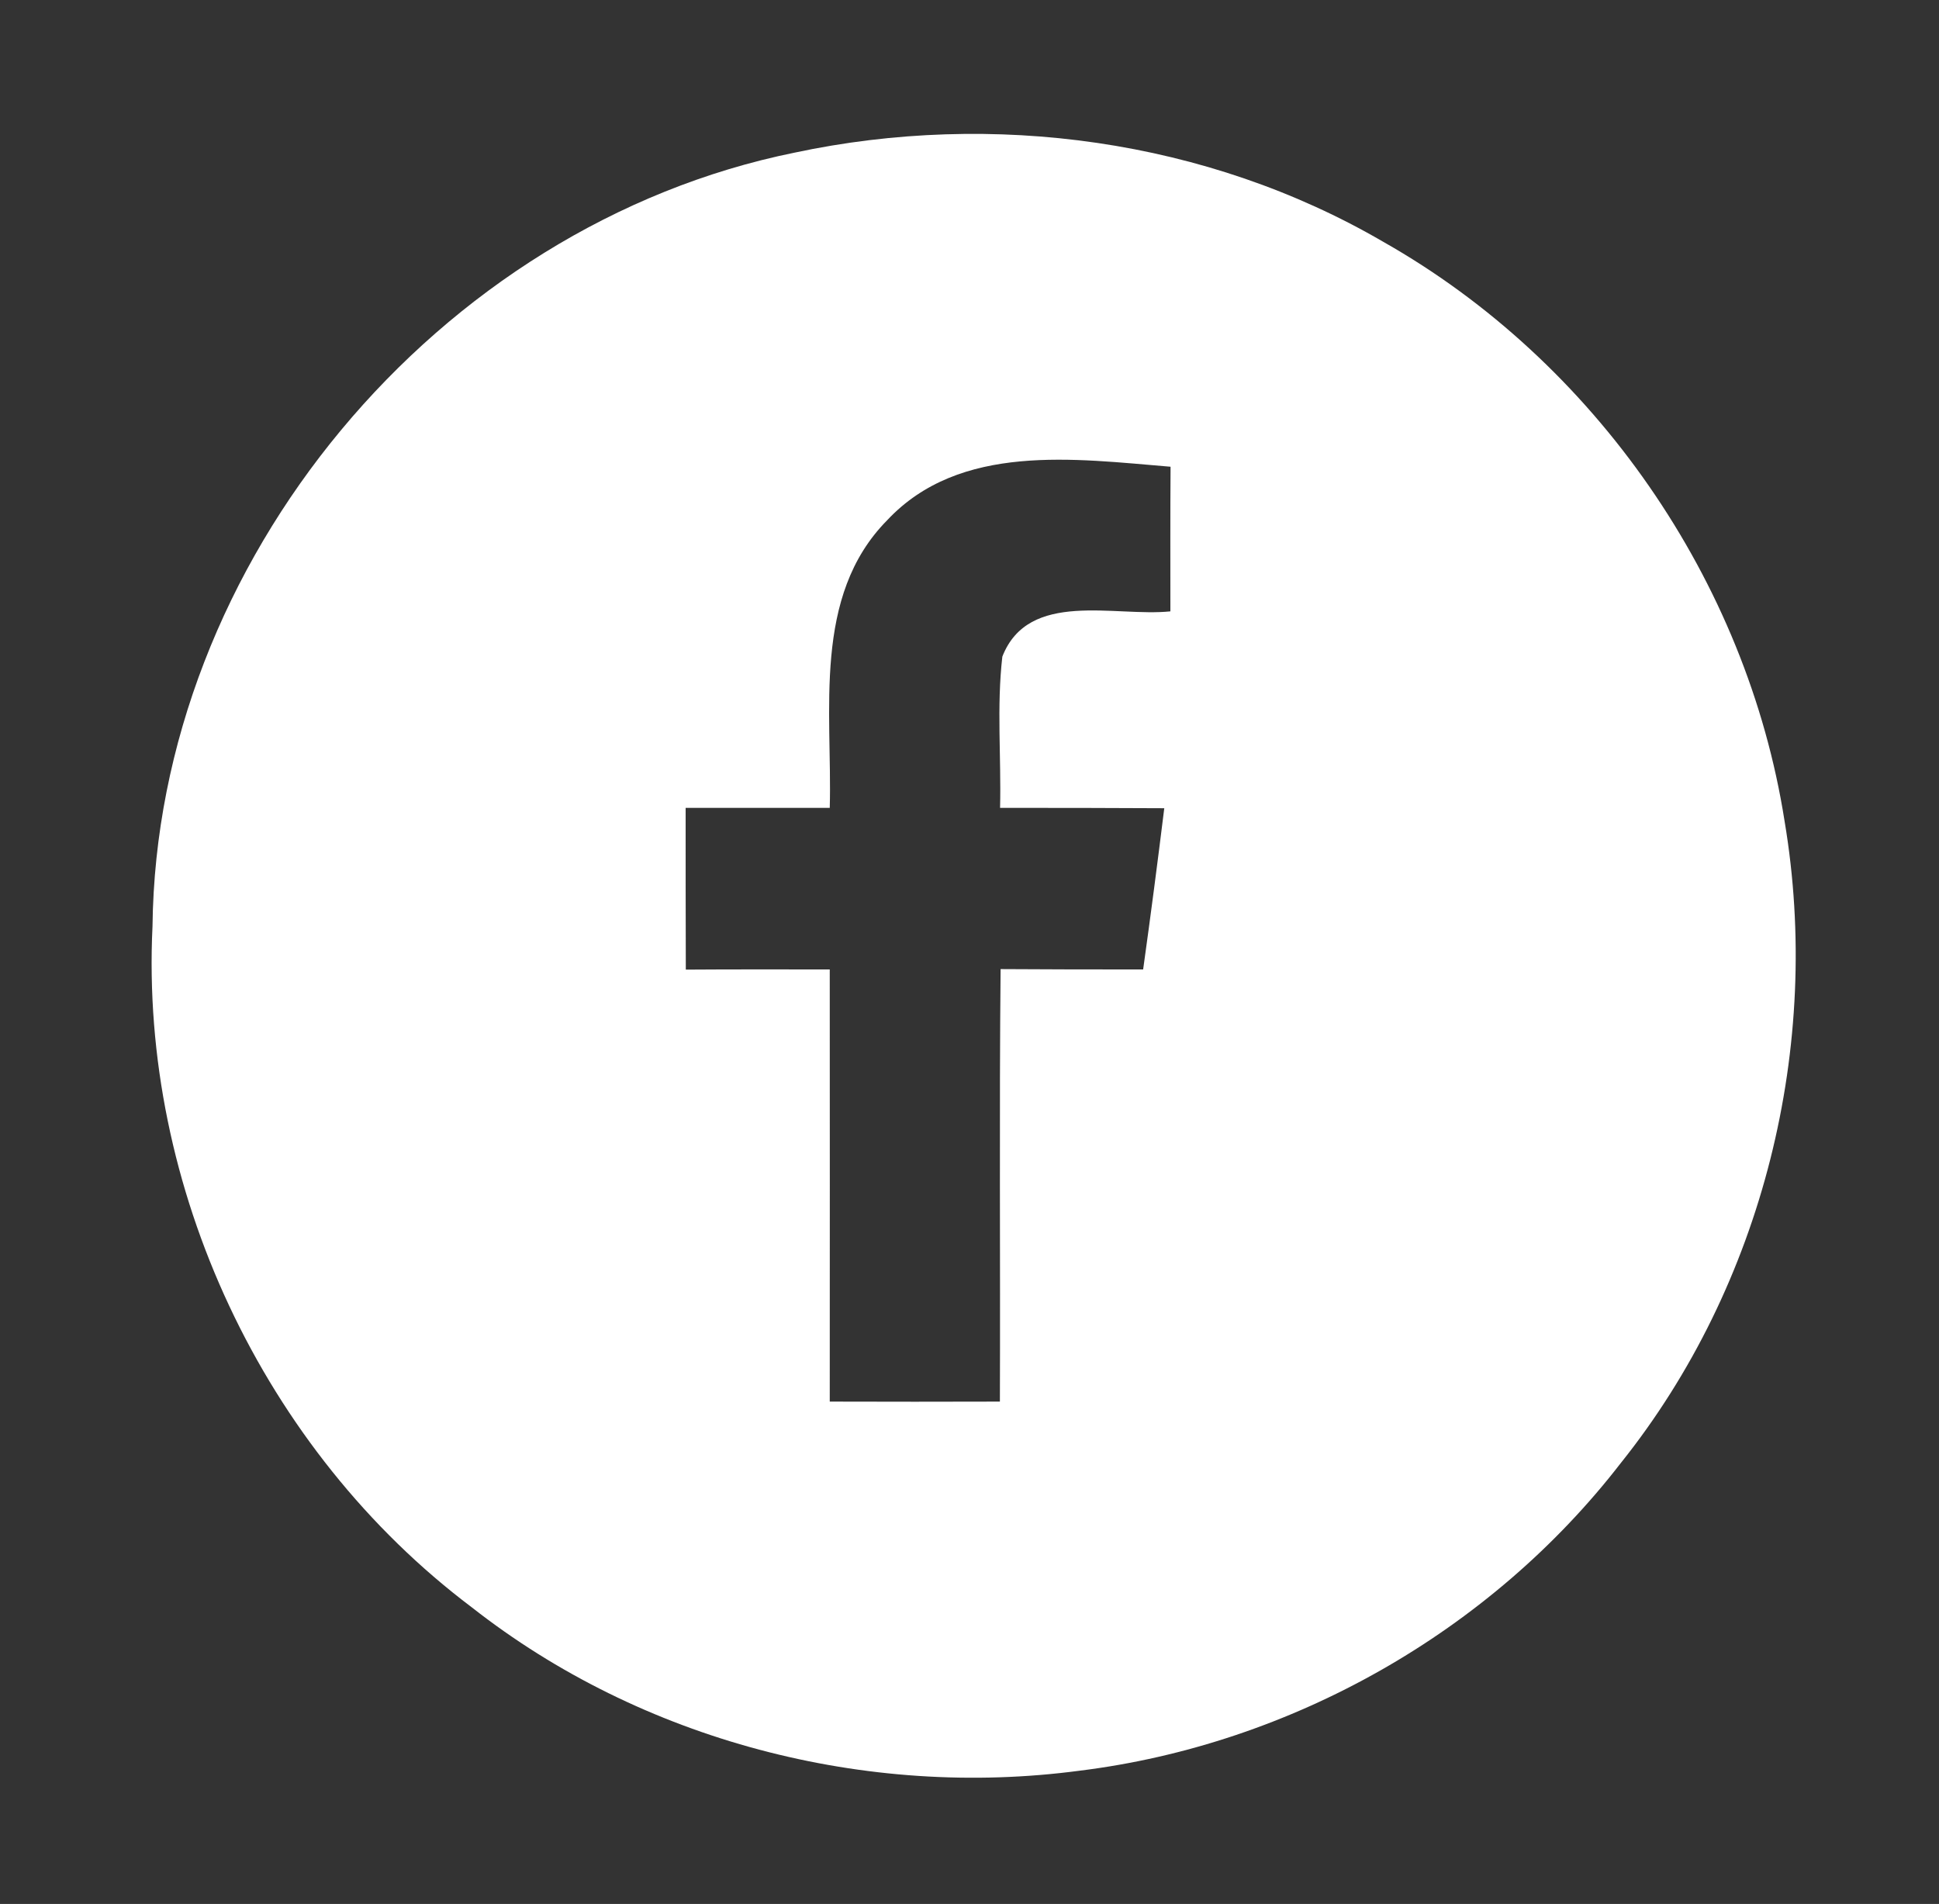 <?xml version="1.0" encoding="UTF-8" ?>
<svg width="111pt" height="109pt" viewBox="0 0 111 109" version="1.1" xmlns="http://www.w3.org/2000/svg">
<rect x="0" y="0" width="111" height="109" fill="#333333" stroke="none"/>
<g id="#ffffffff">
<path fill="#ffffff" opacity="1.00" d=" M 45.48 8.74 C 56.83 6.32 69.10 7.97 79.18 13.84 C 91.30 20.70 100.00 33.25 102.16 47.01 C 104.32 59.85 100.94 73.56 92.79 83.75 C 85.33 93.41 73.92 99.87 61.81 101.37 C 49.58 103.00 36.73 99.65 27.01 92.02 C 15.07 83.03 8.01 67.98 8.73 53.04 C 8.96 32.16 25.05 12.89 45.48 8.74 M 50.78 29.79 C 46.49 34.14 47.65 40.72 47.50 46.25 C 44.75 46.25 42.00 46.25 39.25 46.25 C 39.25 49.34 39.25 52.42 39.26 55.51 C 42.01 55.49 44.75 55.50 47.50 55.50 C 47.51 63.75 47.50 72.00 47.50 80.24 C 50.75 80.25 54.00 80.25 57.24 80.24 C 57.27 71.99 57.20 63.73 57.28 55.48 C 60.00 55.50 62.72 55.50 65.44 55.50 C 65.87 52.43 66.27 49.35 66.65 46.27 C 63.52 46.25 60.38 46.25 57.25 46.25 C 57.32 43.36 57.05 40.46 57.38 37.59 C 58.88 33.75 63.83 35.33 67.00 35.00 C 67.00 32.24 66.99 29.48 67.01 26.72 C 61.54 26.27 54.95 25.33 50.78 29.79 Z" />
</g>
</svg>
